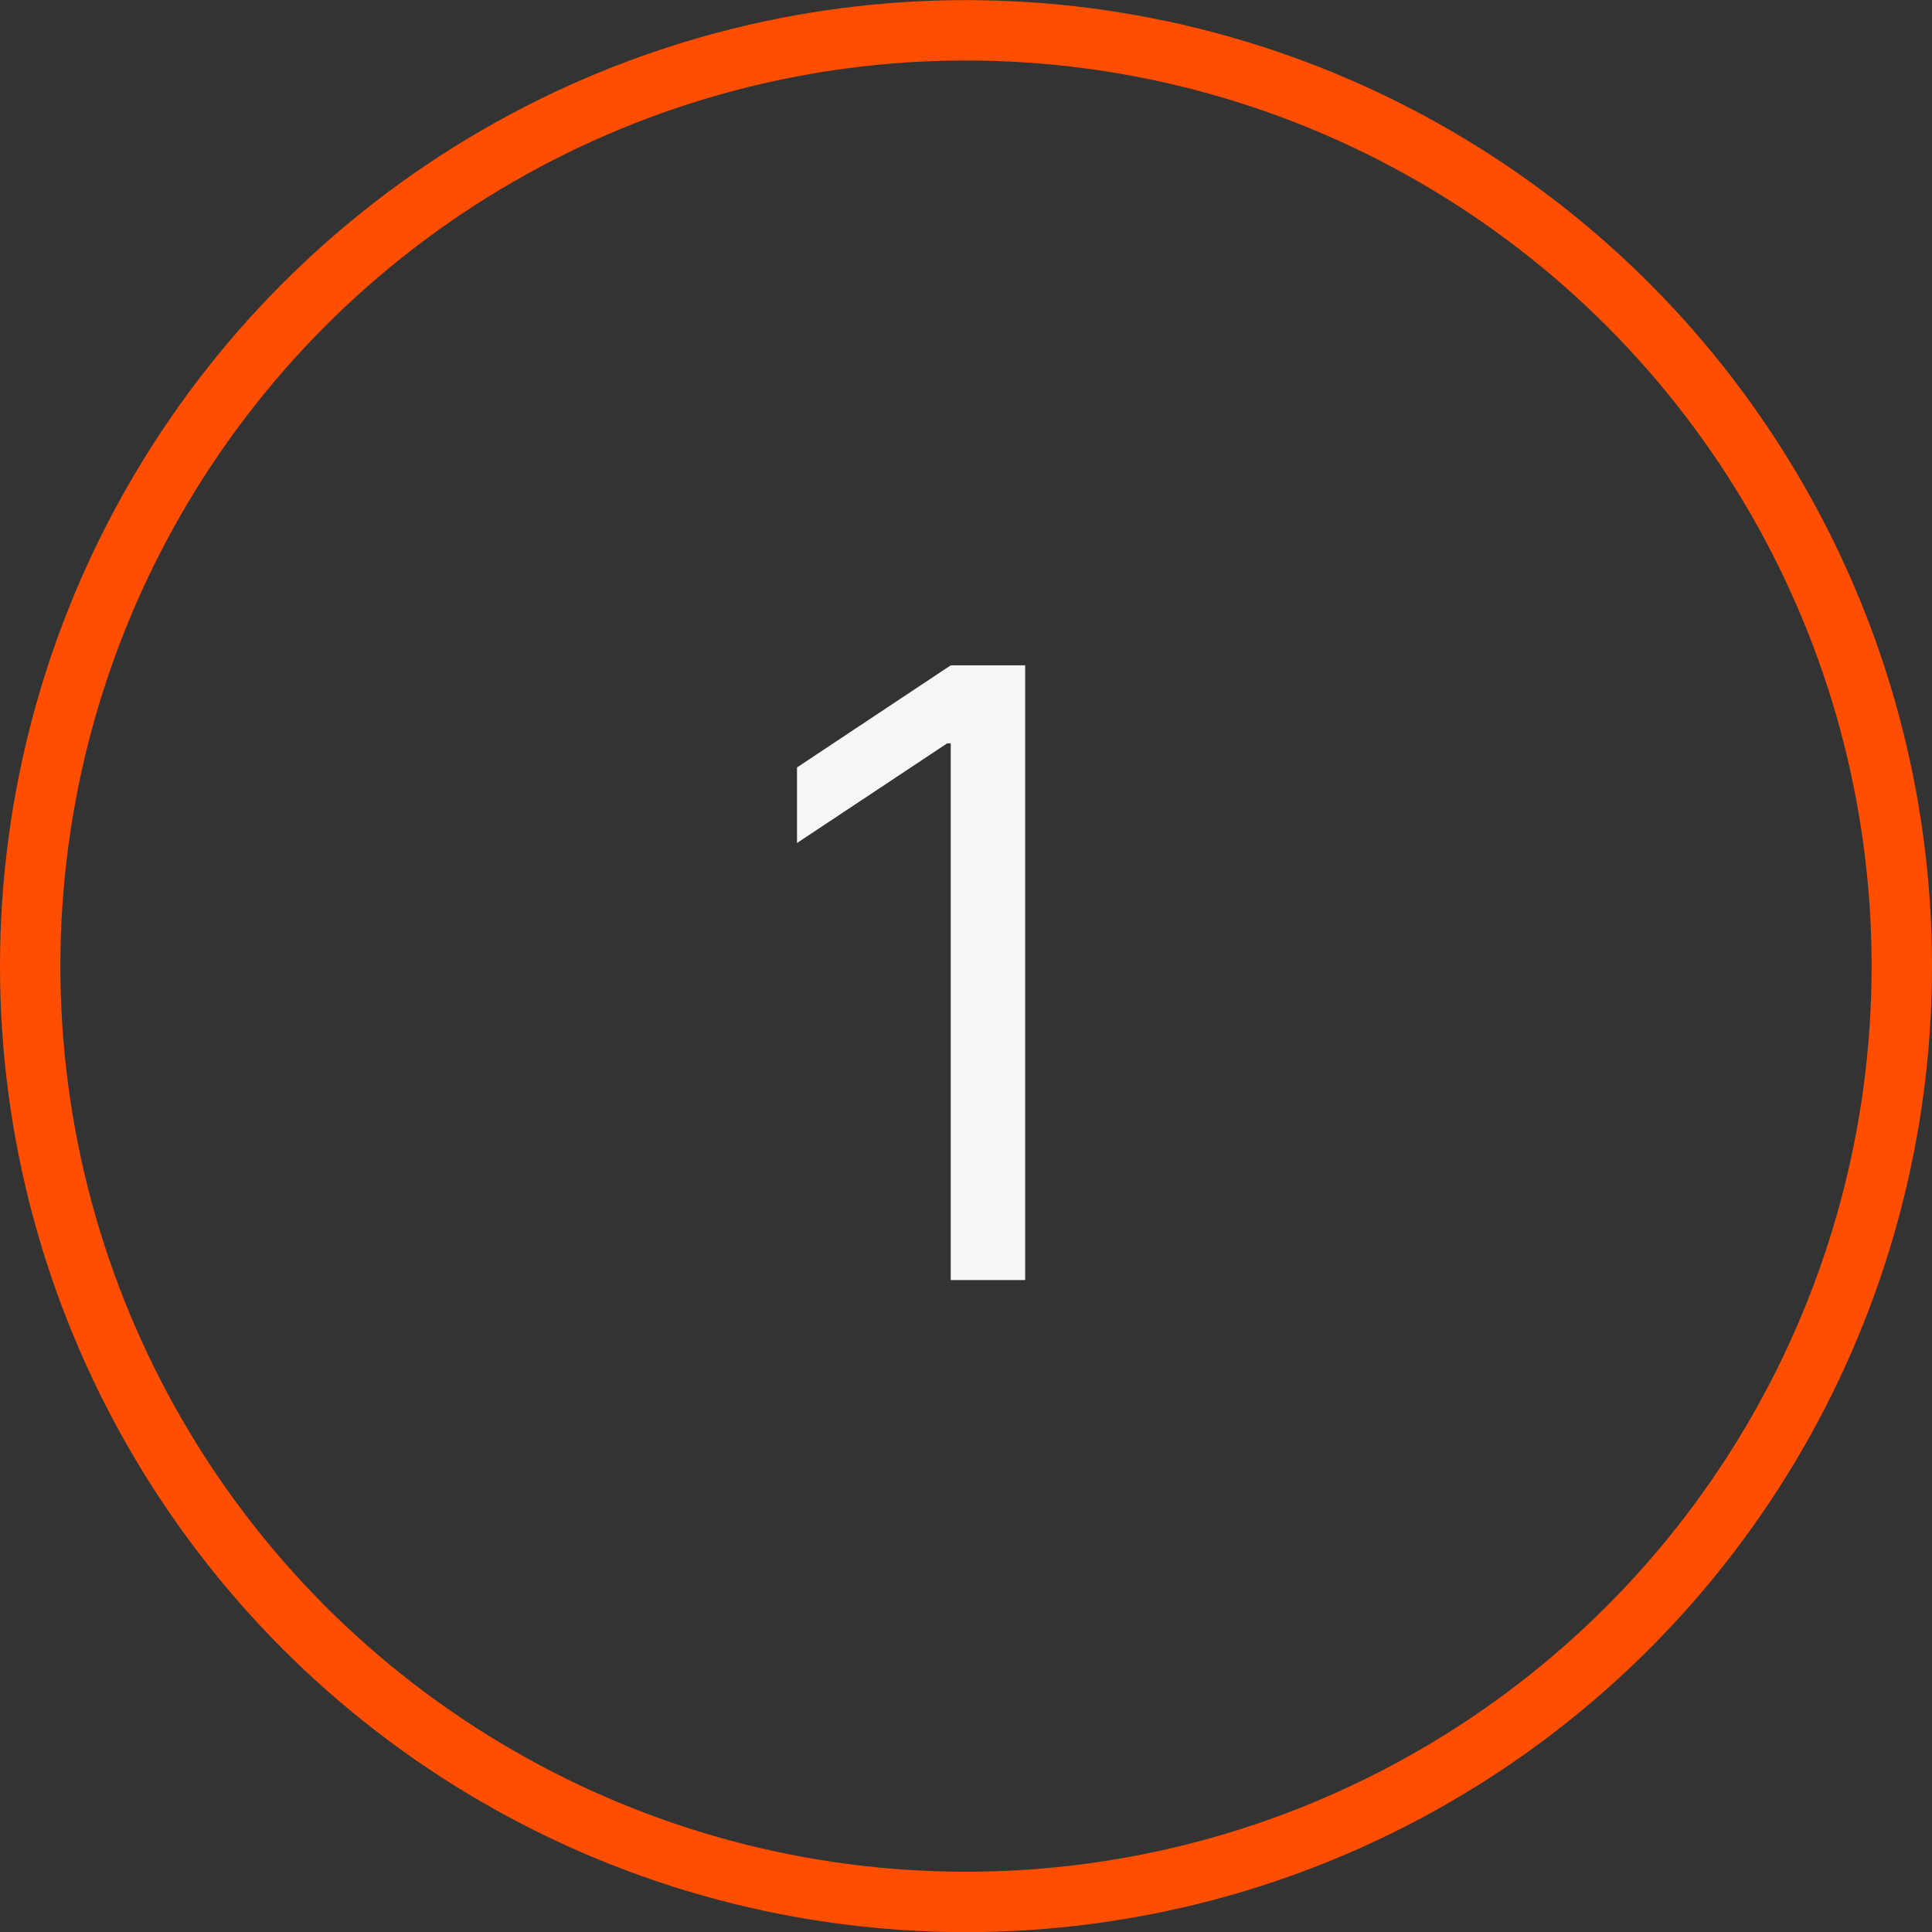 <?xml version="1.0" encoding="UTF-8"?>
<svg xmlns="http://www.w3.org/2000/svg" width="32" height="32" viewBox="0 0 32 32" fill="none">
  <rect x="0" y="0" width="32" height="32" fill="#333333" stroke="none"/>
  <circle cx="16" cy="16.002" r="15.5" stroke="#FF4E00"></circle>
  <path d="M16.98 11.02V21.202H15.747V12.313H15.687L13.201 13.963V12.711L15.747 11.02H16.98Z" fill="#F7F6F6"></path>
</svg>
